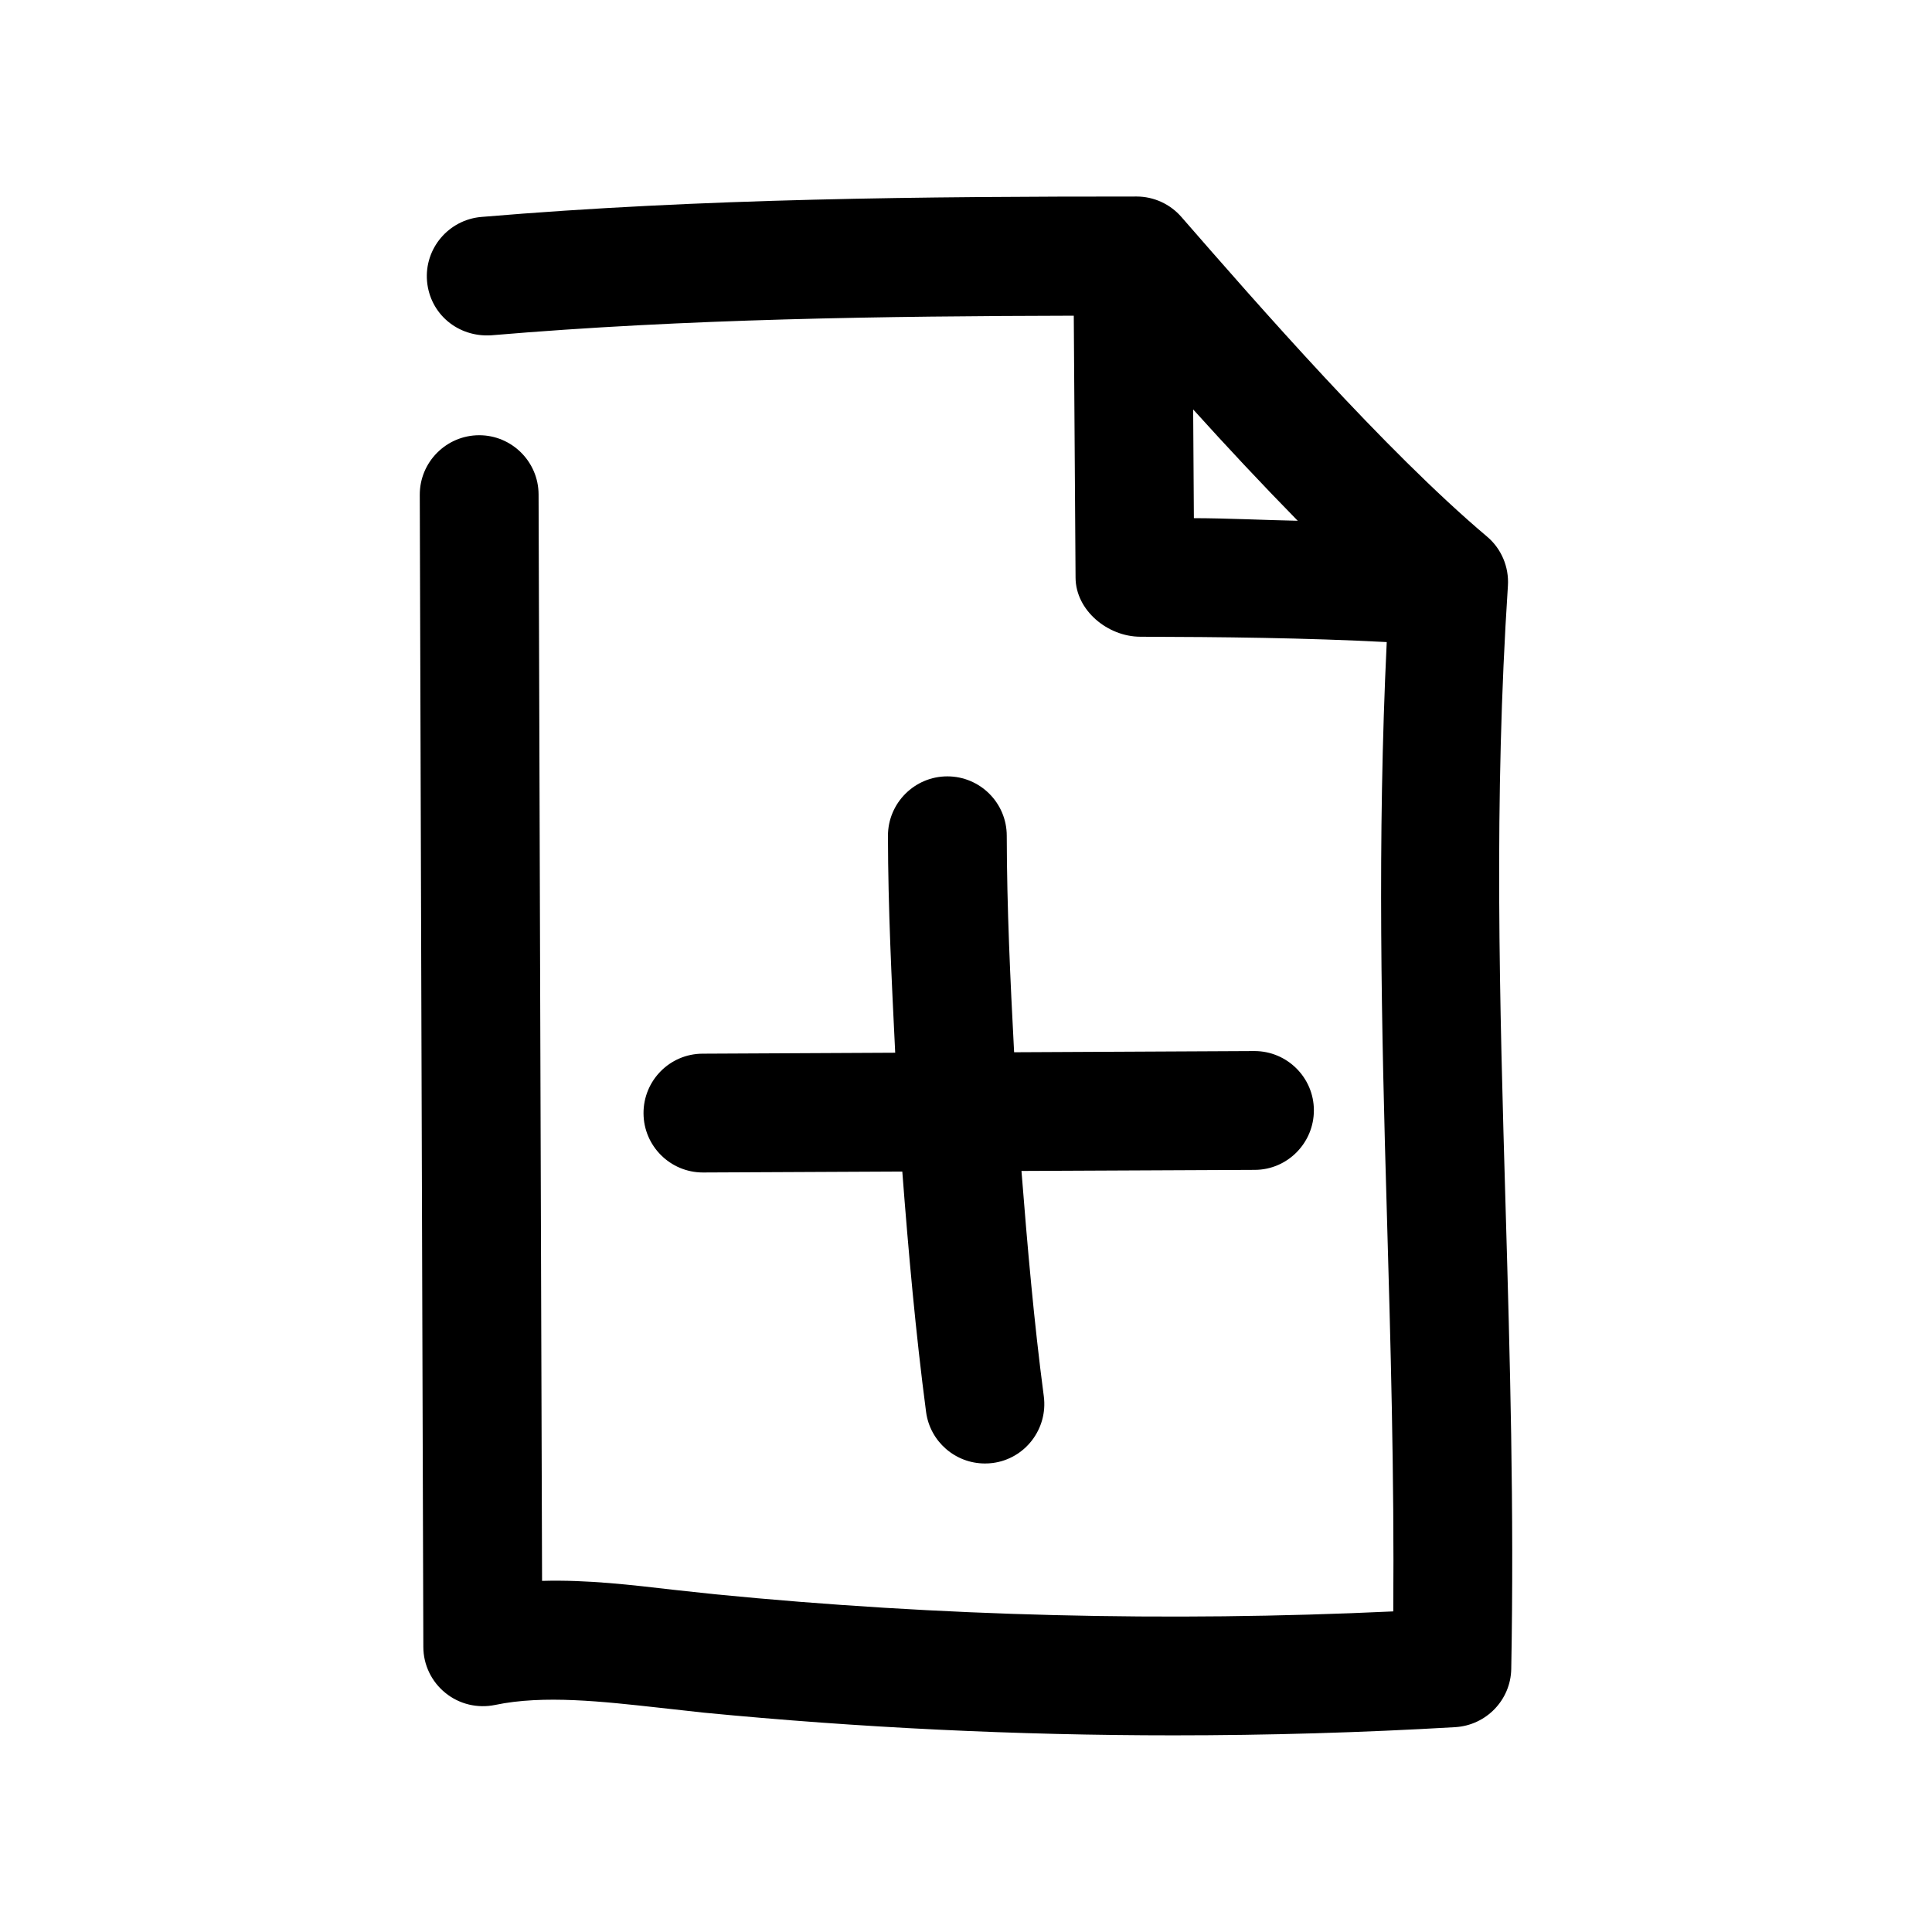 <?xml version="1.0" encoding="UTF-8"?>
<!-- Uploaded to: ICON Repo, www.svgrepo.com, Generator: ICON Repo Mixer Tools -->
<svg fill="#000000" width="800px" height="800px" version="1.1" viewBox="144 144 512 512" xmlns="http://www.w3.org/2000/svg">
 <g>
  <path d="m286.73 275.02c-0.031-8.66-7.086-15.68-15.742-15.68h-0.031c-8.691 0.031-15.742 7.117-15.711 15.809l0.945 305.31c0 4.723 2.172 9.227 5.856 12.188 3.715 3.023 8.566 4.125 13.16 3.18 12.879-2.707 28.527-0.914 43.641 0.754l11.652 1.289c41.312 4 82.941 6.016 124.54 6.016 24.938 0 49.844-0.723 74.625-2.172 8.219-0.504 14.672-7.211 14.832-15.398 0.789-42.258-0.348-82.688-1.48-121.8-1.605-55.609-3.148-108.13 0.598-165.31 0.316-4.977-1.762-9.855-5.574-13.035-26.953-22.766-60.773-61.496-80.957-84.672-2.988-3.434-7.332-5.418-11.867-5.418-55.641 0-114.87 0.441-173.69 5.414-8.66 0.758-15.082 8.379-14.359 17.004 0.758 8.691 8.188 14.926 17.035 14.359 51.859-4.41 104.29-5.07 154.36-5.195l0.473 69.461c0.062 8.629 8.5 15.586 17.129 15.617 21.57 0.062 43.676 0.285 65.336 1.418-2.519 52.395-1.387 102.68 0.031 151.27 0.977 34.164 1.984 69.336 1.699 105.61-59.699 2.805-120.09 1.324-179.67-4.531l-11.082-1.195c-10.957-1.258-22.766-2.707-34.824-2.363zm173.47-22.516c8.816 9.762 18.168 19.773 27.711 29.504-9.164-0.188-18.199-0.66-27.52-0.691z"/>
  <path d="m314.54 439.04c0.031 8.66 7.086 15.68 15.742 15.68h0.062l52.773-0.25c1.637 21.316 3.527 42.602 6.297 63.668 1.039 7.934 7.809 13.699 15.586 13.699 0.66 0 1.387-0.031 2.078-0.125 8.629-1.133 14.672-9.07 13.539-17.695-2.613-19.773-4.344-39.738-5.918-59.703l61.844-0.285c8.66-0.031 15.68-7.148 15.648-15.84-0.031-8.629-7.086-15.648-15.742-15.648h-0.094l-63.605 0.316c-1.008-19.145-1.918-38.289-1.949-57.371 0-8.691-7.055-15.742-15.742-15.742-8.691 0-15.742 7.086-15.742 15.742 0.031 19.113 0.977 38.32 1.922 57.496l-51.051 0.254c-8.688 0.031-15.68 7.113-15.648 15.805z"/>
 </g>
</svg>